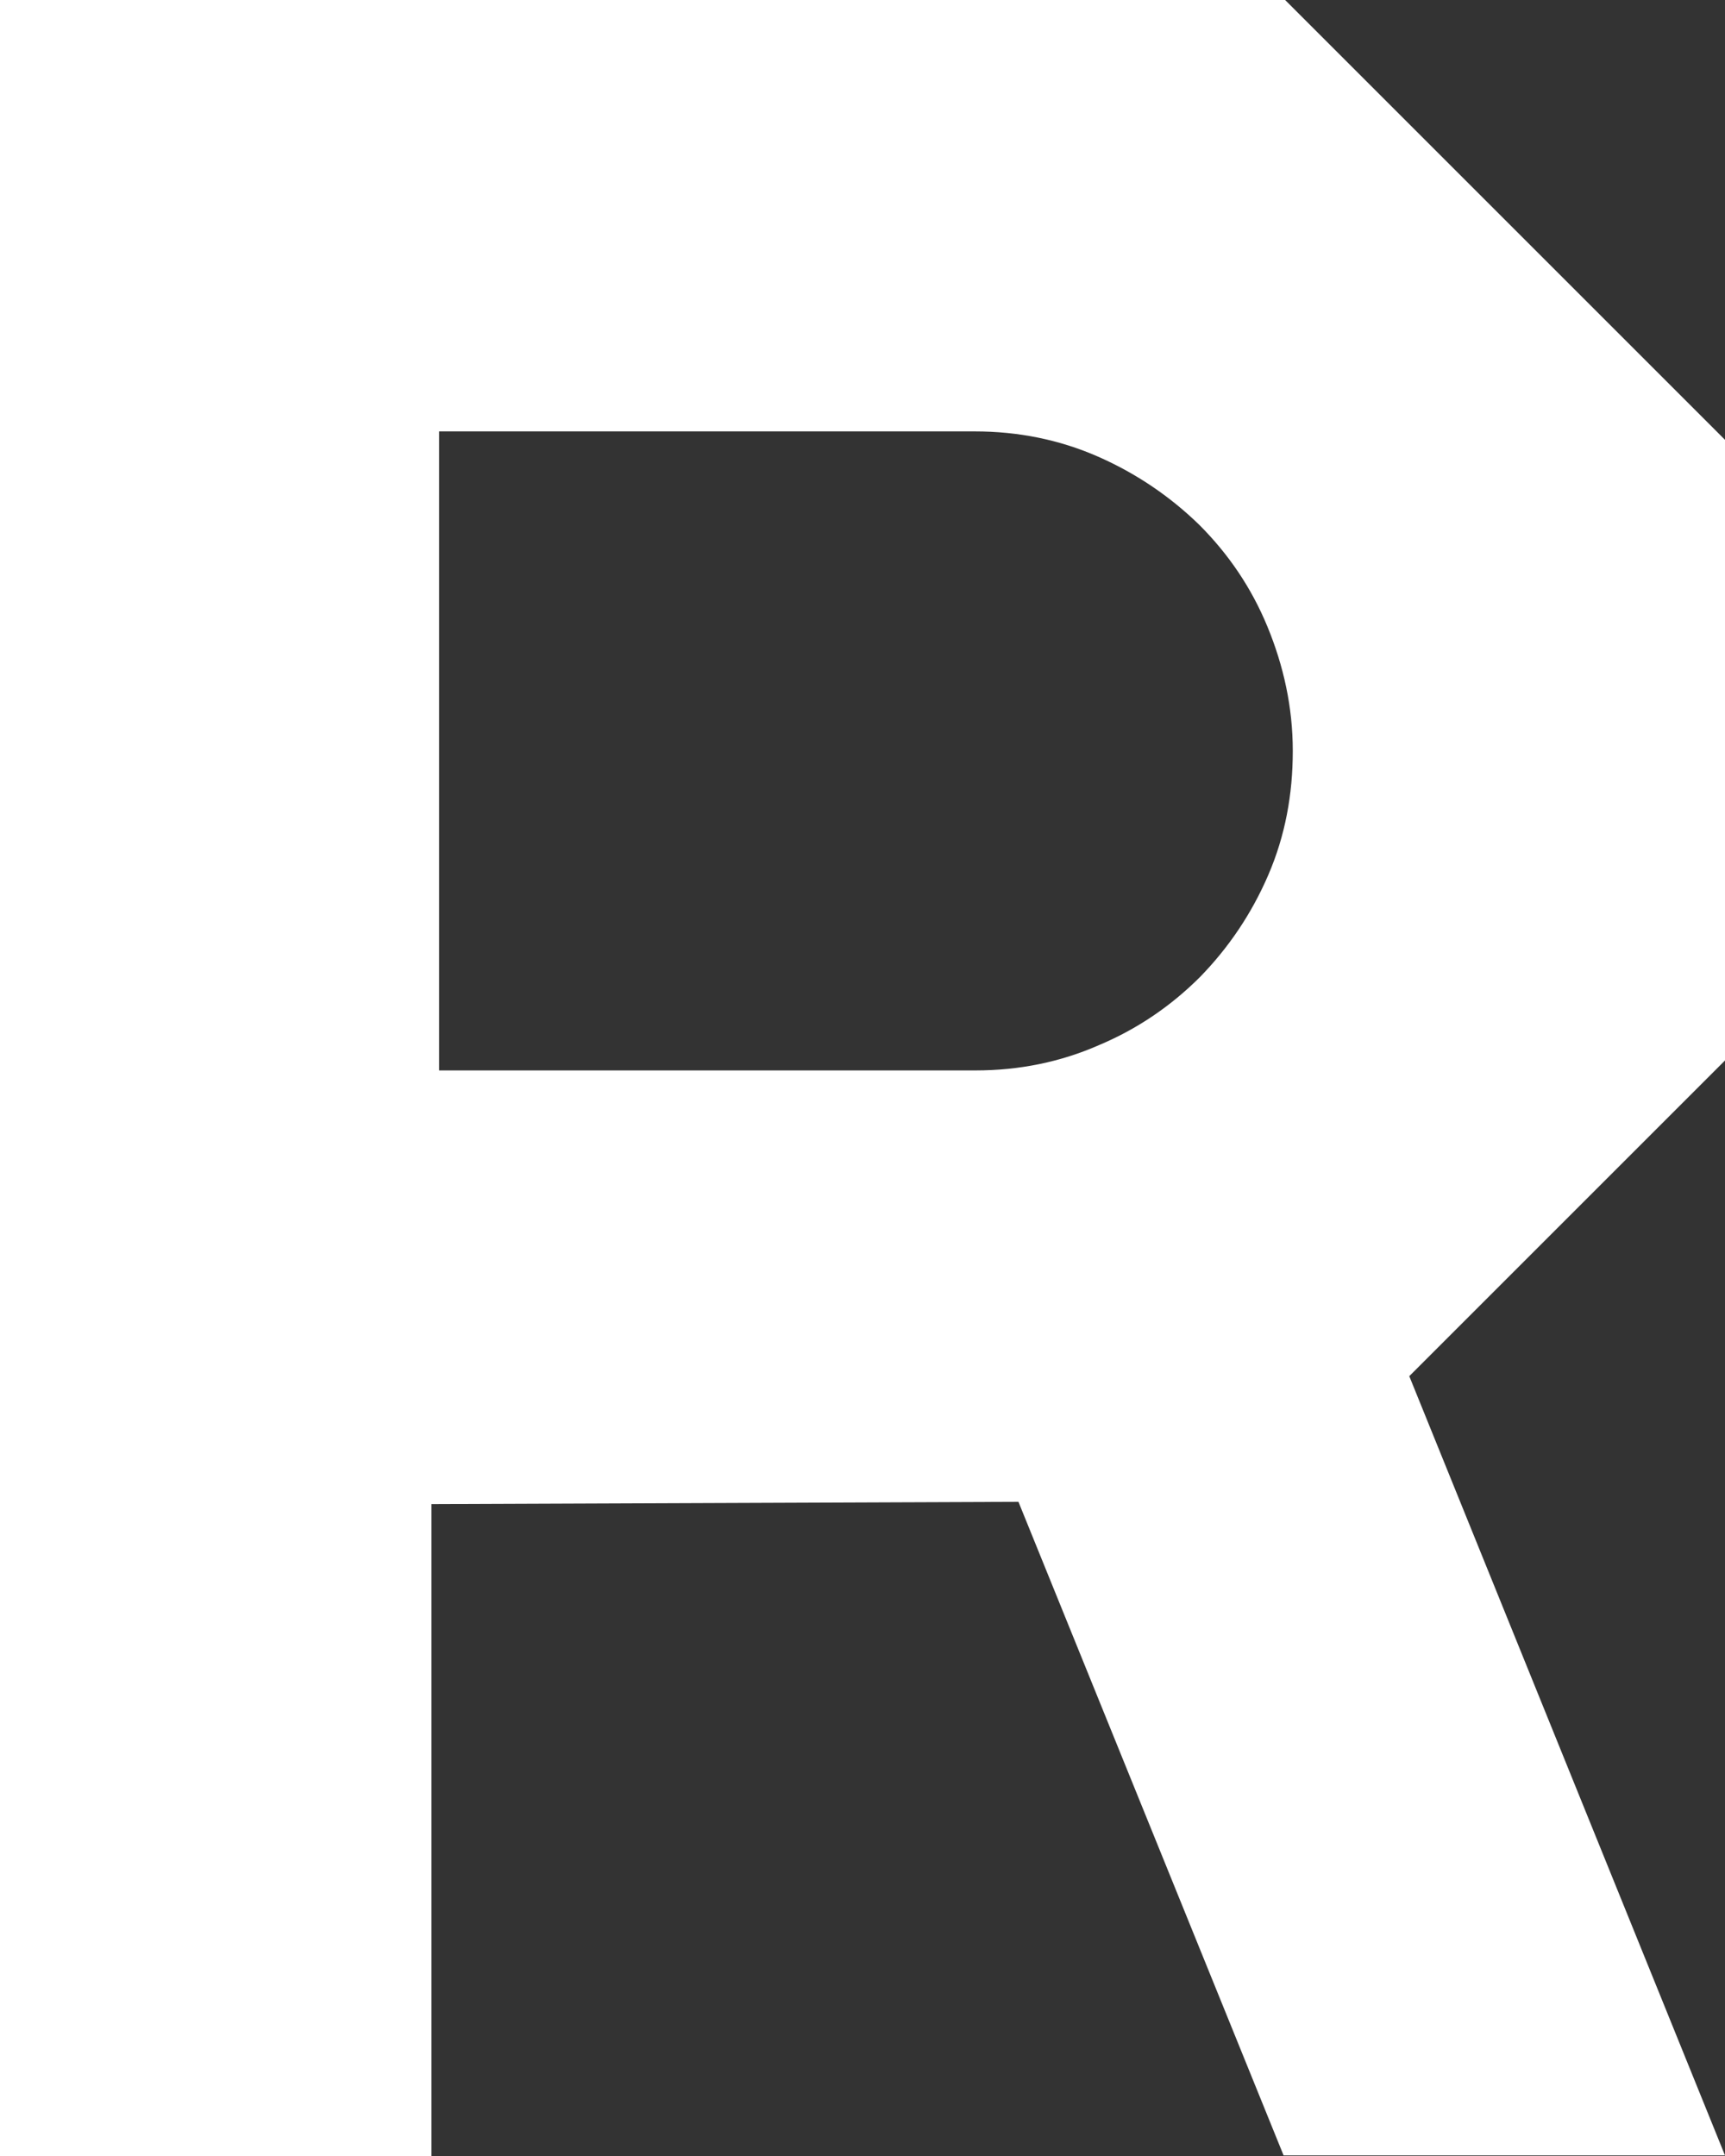<svg xmlns="http://www.w3.org/2000/svg" xmlns:xlink="http://www.w3.org/1999/xlink" id="&#x30EC;&#x30A4;&#x30E4;&#x30FC;_1" x="0px" y="0px" viewBox="0 0 22.51 28.14" style="enable-background:new 0 0 22.51 28.14;" xml:space="preserve"><rect x="0" y="0" width="22.51" height="28.14" fill="#333333" stroke="none"/><style type="text/css">	.st0{fill:#FFFFFF;}</style><path class="st0" d="M0,0v28.14h5.63v-8.51l7.66-0.03l3.46,8.53h5.76l-4.12-10.17l4.12-4.12v-8.1L16.77,0H0z M16.55,11.42 c-0.22,0.51-0.52,0.95-0.89,1.33c-0.38,0.38-0.82,0.68-1.32,0.89c-0.5,0.22-1.04,0.33-1.61,0.33h-7V5.63h6.99 c0.57,0,1.11,0.11,1.61,0.33s0.94,0.52,1.32,0.89c0.38,0.38,0.68,0.82,0.89,1.33s0.33,1.05,0.33,1.62 C16.87,10.37,16.77,10.91,16.55,11.42z"></path></svg>